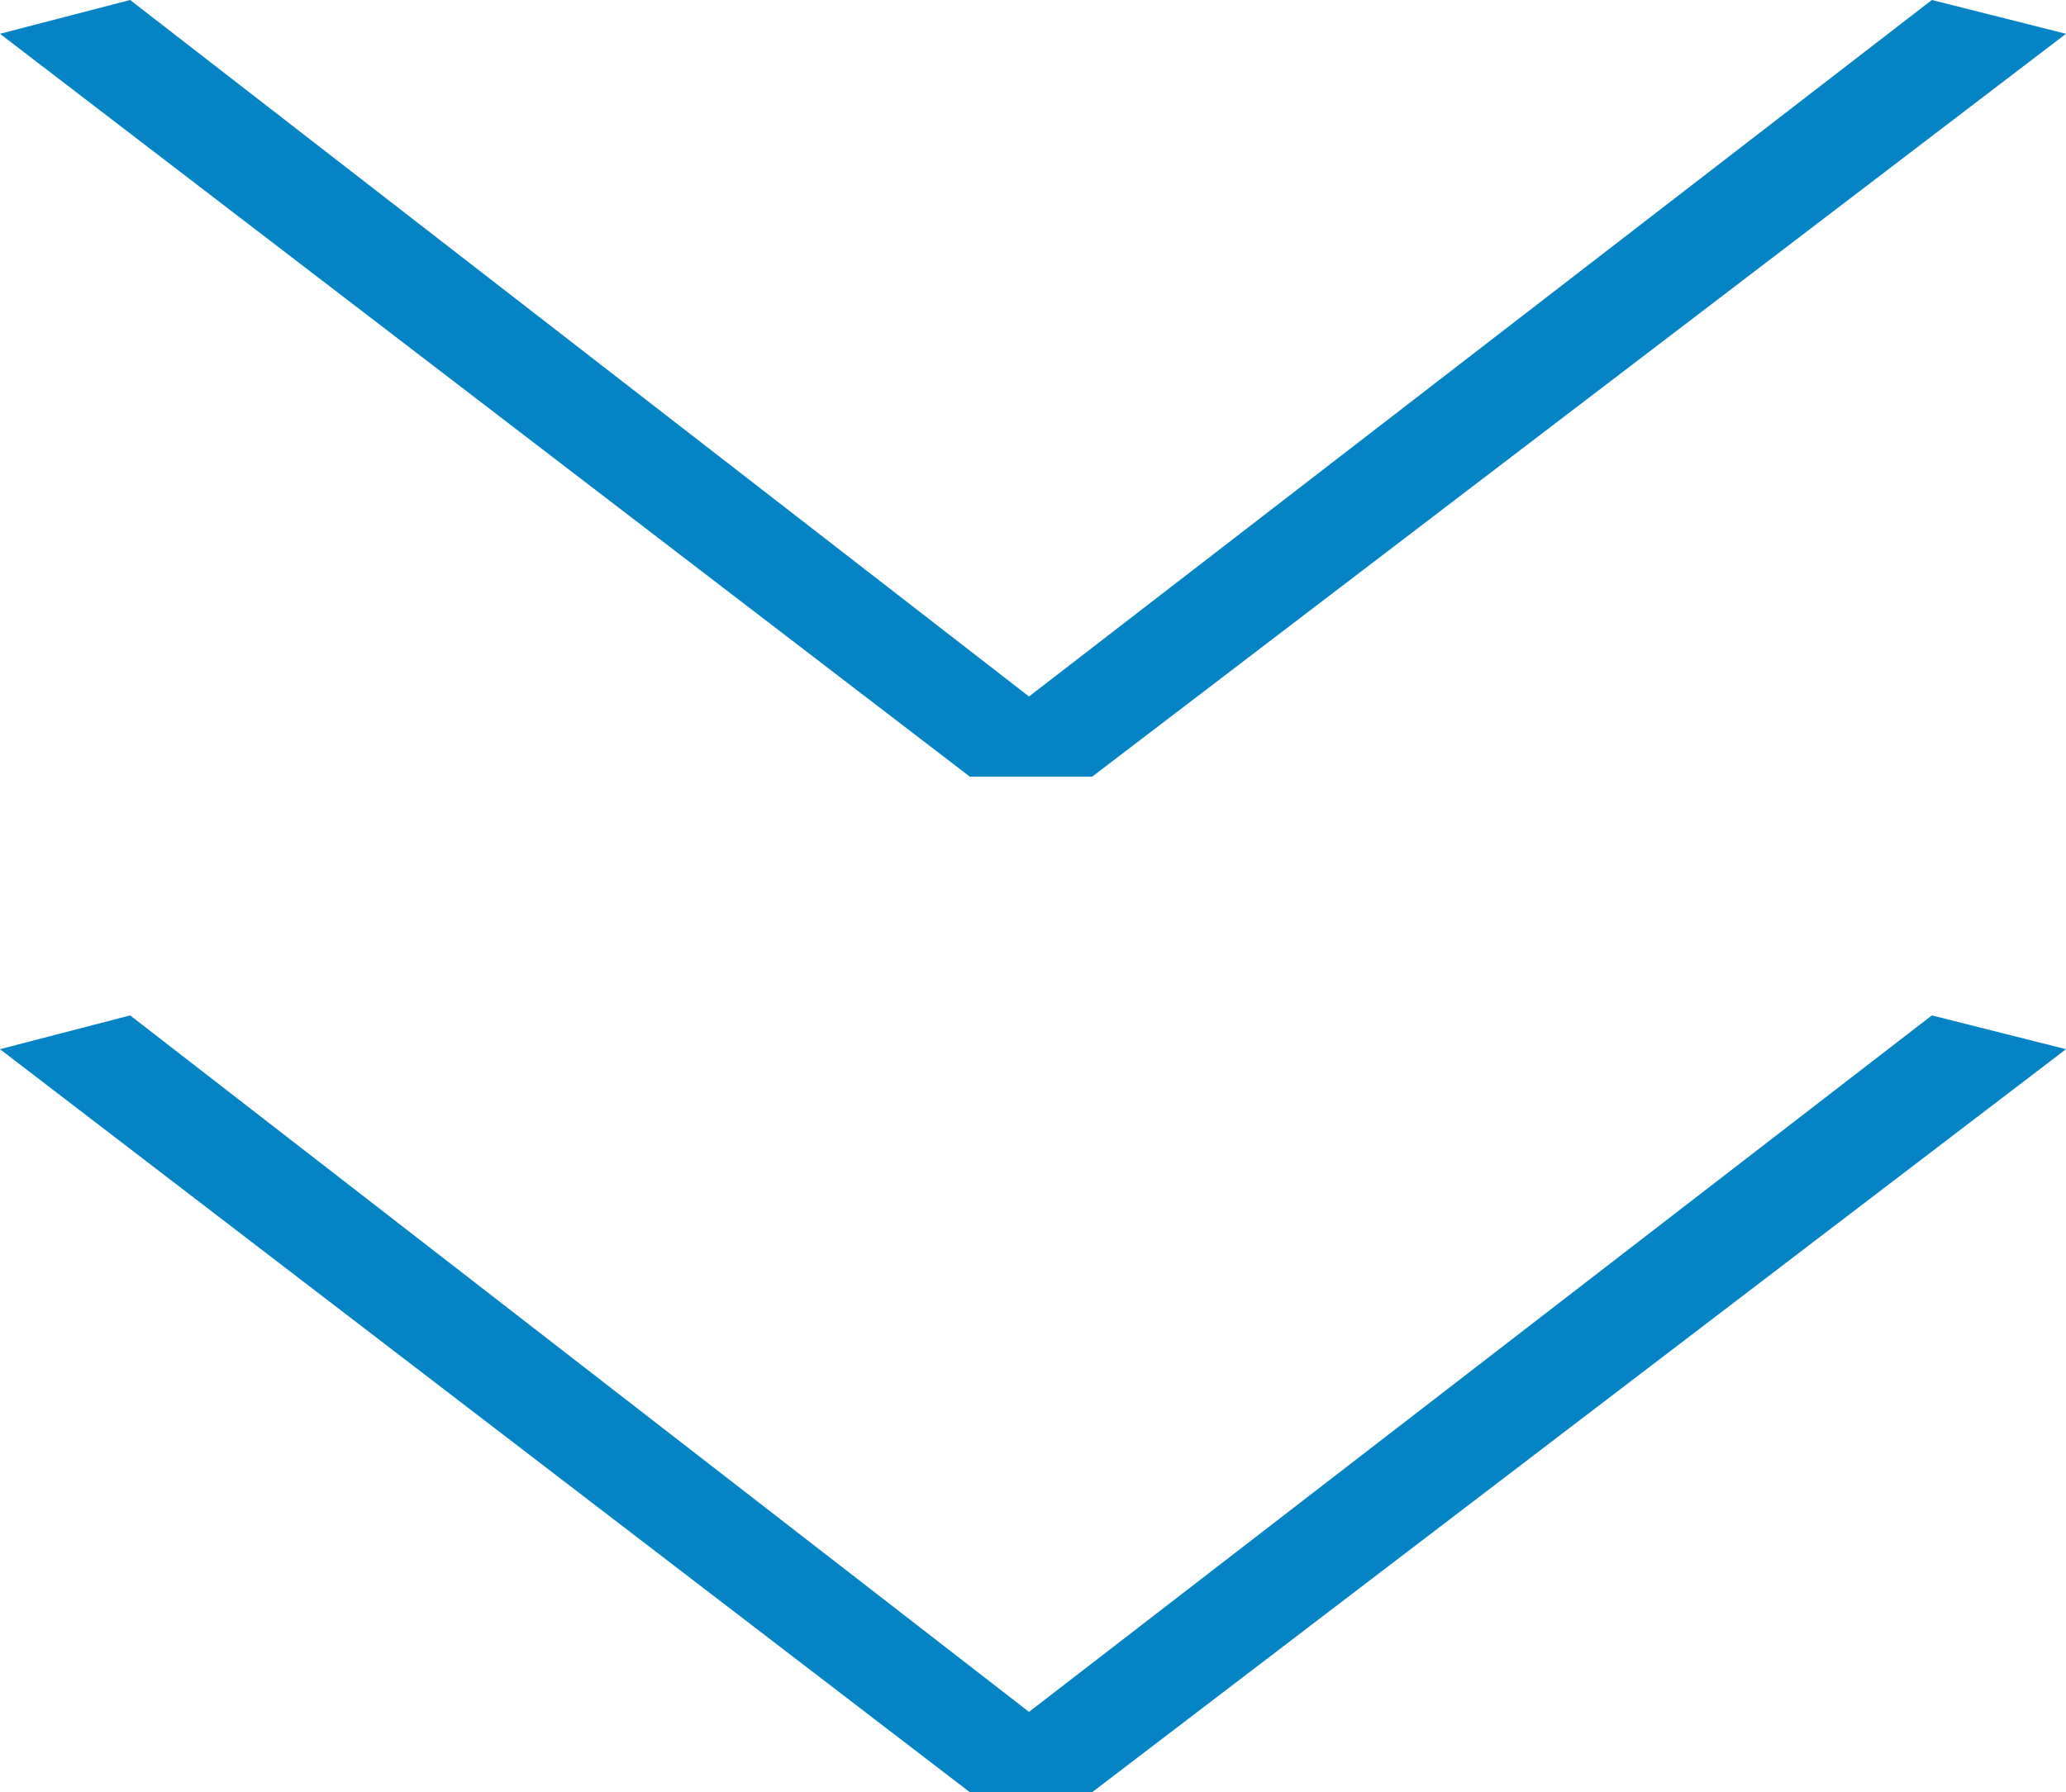 <svg xmlns="http://www.w3.org/2000/svg" viewBox="0 0 13.938 12.094"><path d="M7.368,5.241H6.543L0,.228.878,0,6.942,4.7,13.033,0l.905.228Z" fill="#0484c4"/><path d="M7.368,12.094H6.543L0,7.08l.878-.228,6.064,4.7,6.091-4.7.905.228Z" fill="#0484c4"/></svg>